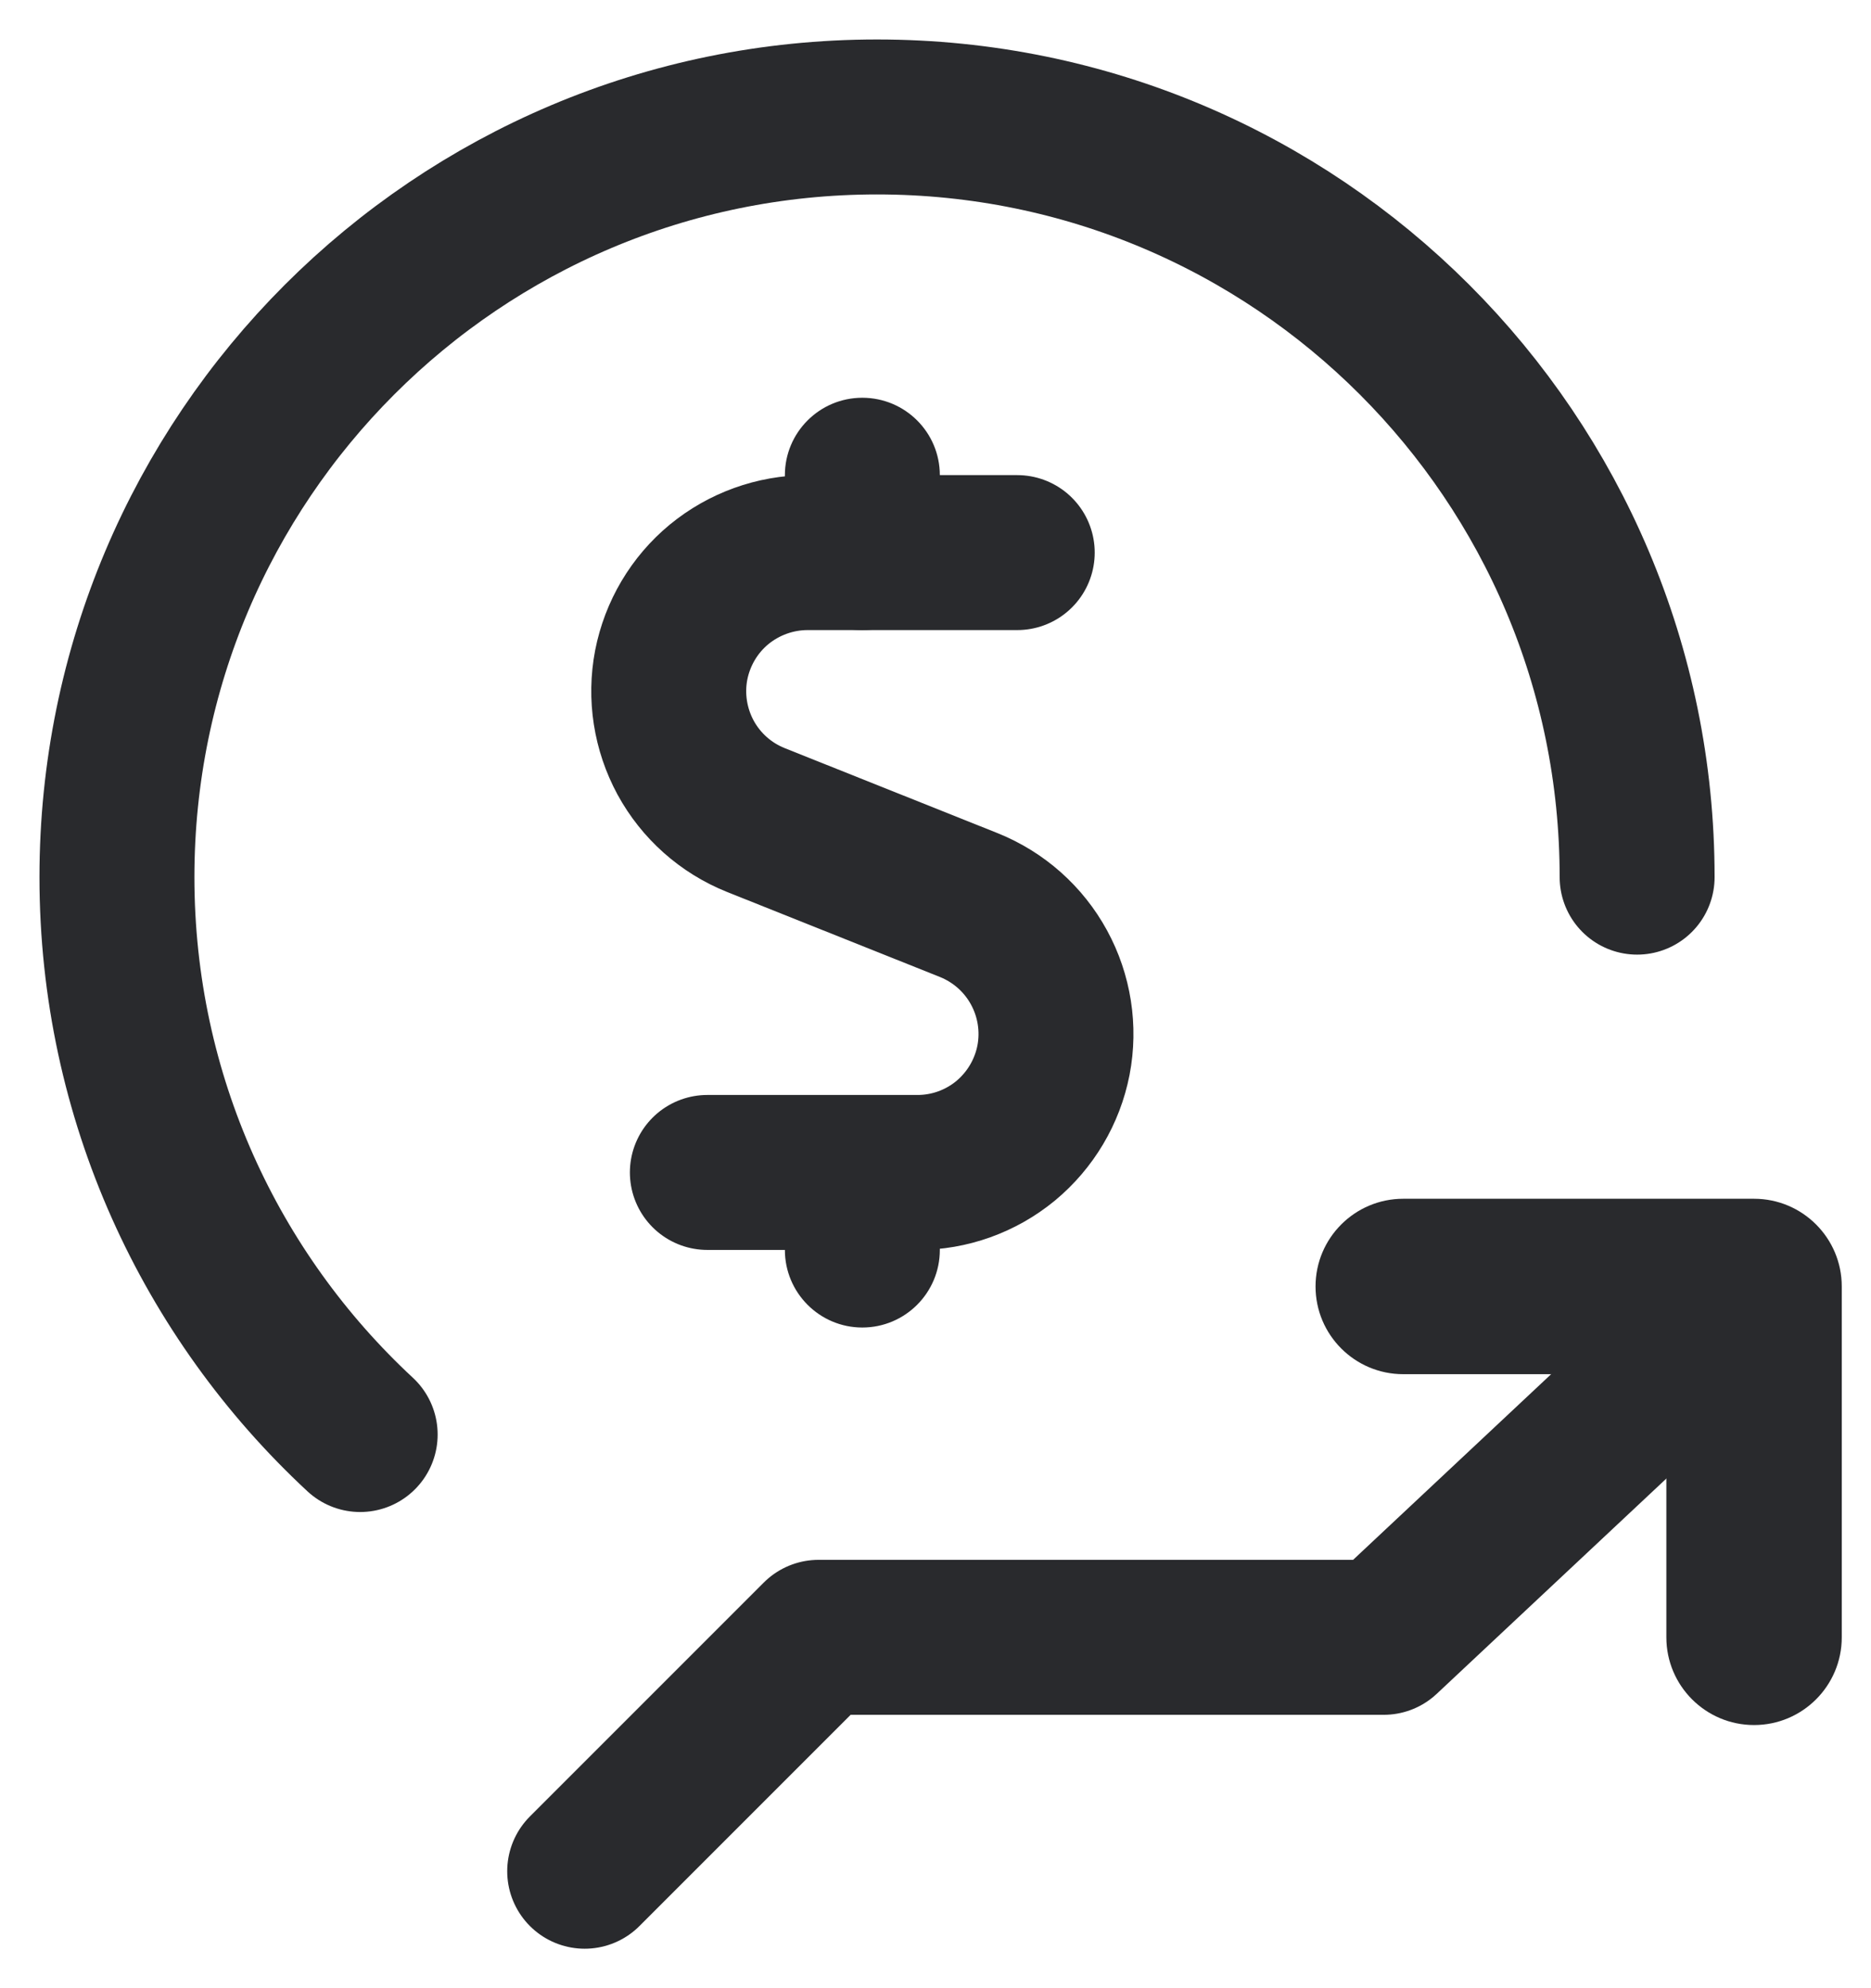 <svg width="16" height="17" viewBox="0 0 16 17" fill="none" xmlns="http://www.w3.org/2000/svg">
<path fill-rule="evenodd" clip-rule="evenodd" d="M7.374 3.401C7.74 3.401 8.037 3.697 8.037 4.063V4.726C8.037 5.091 7.74 5.388 7.374 5.388C7.009 5.388 6.712 5.091 6.712 4.726V4.063C6.712 3.697 7.009 3.401 7.374 3.401ZM11.25 11C11.25 10.586 11.586 10.25 12 10.25H15C15.414 10.25 15.75 10.586 15.75 11V14C15.75 14.414 15.414 14.75 15 14.75C14.586 14.75 14.25 14.414 14.25 14V11.75H12C11.586 11.75 11.25 11.414 11.25 11ZM8.037 10.025C8.037 9.66 7.74 9.363 7.374 9.363C7.009 9.363 6.712 9.66 6.712 10.025V10.688C6.712 11.054 7.009 11.351 7.374 11.351C7.74 11.351 8.037 11.054 8.037 10.688V10.025Z" fill="#292A2D"></path>
<path d="M8.699 4.725H6.903C6.628 4.726 6.362 4.822 6.149 4.997C5.937 5.172 5.793 5.416 5.74 5.686C5.688 5.956 5.732 6.236 5.863 6.478C5.995 6.72 6.206 6.908 6.462 7.011L8.285 7.739C8.541 7.842 8.753 8.03 8.885 8.272C9.017 8.514 9.061 8.794 9.009 9.065C8.956 9.336 8.811 9.579 8.599 9.755C8.386 9.93 8.119 10.026 7.843 10.025H6.049" stroke="#292A2D" stroke-width="1.325" stroke-linecap="round" stroke-linejoin="round"></path>
<path d="M14 7.5C14 3.91 11.09 1 7.5 1C3.91 1 1 3.91 1 7.5C1 9.383 1.801 11.079 3.08 12.266" stroke="#292A2D" stroke-width="1.325" stroke-linecap="round" stroke-linejoin="round"></path>
<path d="M14.5 11.5L11.833 14H7L5 16" stroke="#292A2D" stroke-width="1.325" stroke-linecap="round" stroke-linejoin="round"></path>
</svg>
